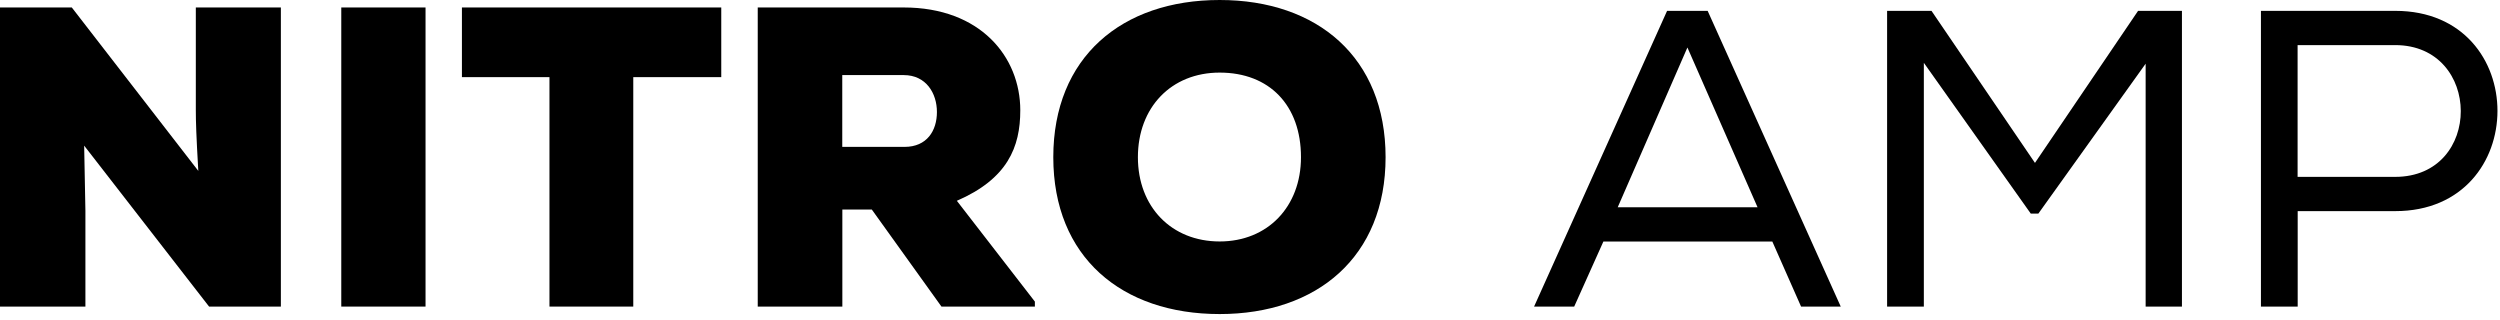 <svg width="281" height="36" viewBox="0 0 281 36" fill="none" xmlns="http://www.w3.org/2000/svg">
<g clip-path="url(#clip0_1612_25974)">
<path d="M22.29 19.21C22.06 15.25 22.01 13.66 22.01 12.36V0.84H31.57V34.46H23.5L9.46 16.37L9.6 23.69V34.46H0V0.84H8.07L22.29 19.21Z" fill="black"/>
<path d="M47.83 0.84H38.36V34.46H47.83V0.84Z" fill="black"/>
<path d="M61.76 8.67H51.92V0.84H81.07V8.67H71.18V34.46H61.76V8.67Z" fill="black"/>
<path d="M116.31 34.46H105.82L97.99 23.55H94.68V34.46H85.17V0.84H101.58C110.2 0.84 114.68 6.39 114.68 12.4C114.68 16.55 113.24 20.1 107.55 22.57L116.32 33.9V34.46H116.31ZM94.67 8.44V16.51H101.67C104.19 16.51 105.31 14.69 105.31 12.59C105.31 10.49 104.1 8.44 101.58 8.44H94.68H94.67Z" fill="black"/>
<path d="M137.09 35.3C126.09 35.3 118.39 28.91 118.39 17.67C118.39 6.43 126.09 0 137.09 0C148.09 0 155.74 6.48 155.74 17.67C155.74 28.86 148.05 35.3 137.09 35.3ZM137.09 8.16C131.64 8.16 127.9 12.08 127.9 17.67C127.9 23.26 131.68 27.14 137.09 27.14C142.5 27.14 146.23 23.22 146.23 17.67C146.23 11.84 142.69 8.16 137.09 8.16Z" fill="black"/>
<path d="M191.94 1.22L206.9 34.46H202.44L199.21 27.15H180.22L176.94 34.46H172.43L187.38 1.22H191.94ZM189.66 5.35L181.83 23.3H197.55L189.67 5.35H189.66Z" fill="black"/>
<path d="M229.11 24.01H228.26L216.24 7.06V34.46H212.11V1.22H217.1L228.73 18.31L240.32 1.22H245.25V34.46H241.17V7.16L229.11 24.01Z" fill="black"/>
<path d="M258.26 34.46H254.13V1.22H269.23C284.57 1.22 284.52 23.73 269.23 23.73H258.26V34.46ZM269.22 19.88C279.1 19.88 279 5.07 269.22 5.07H258.25V19.88H269.22Z" fill="black"/>
</g>
<defs>
<clipPath id="clip0_1612_25974">
<rect width="280.71" height="35.3" fill="white"/>
</clipPath>
</defs>
</svg>
